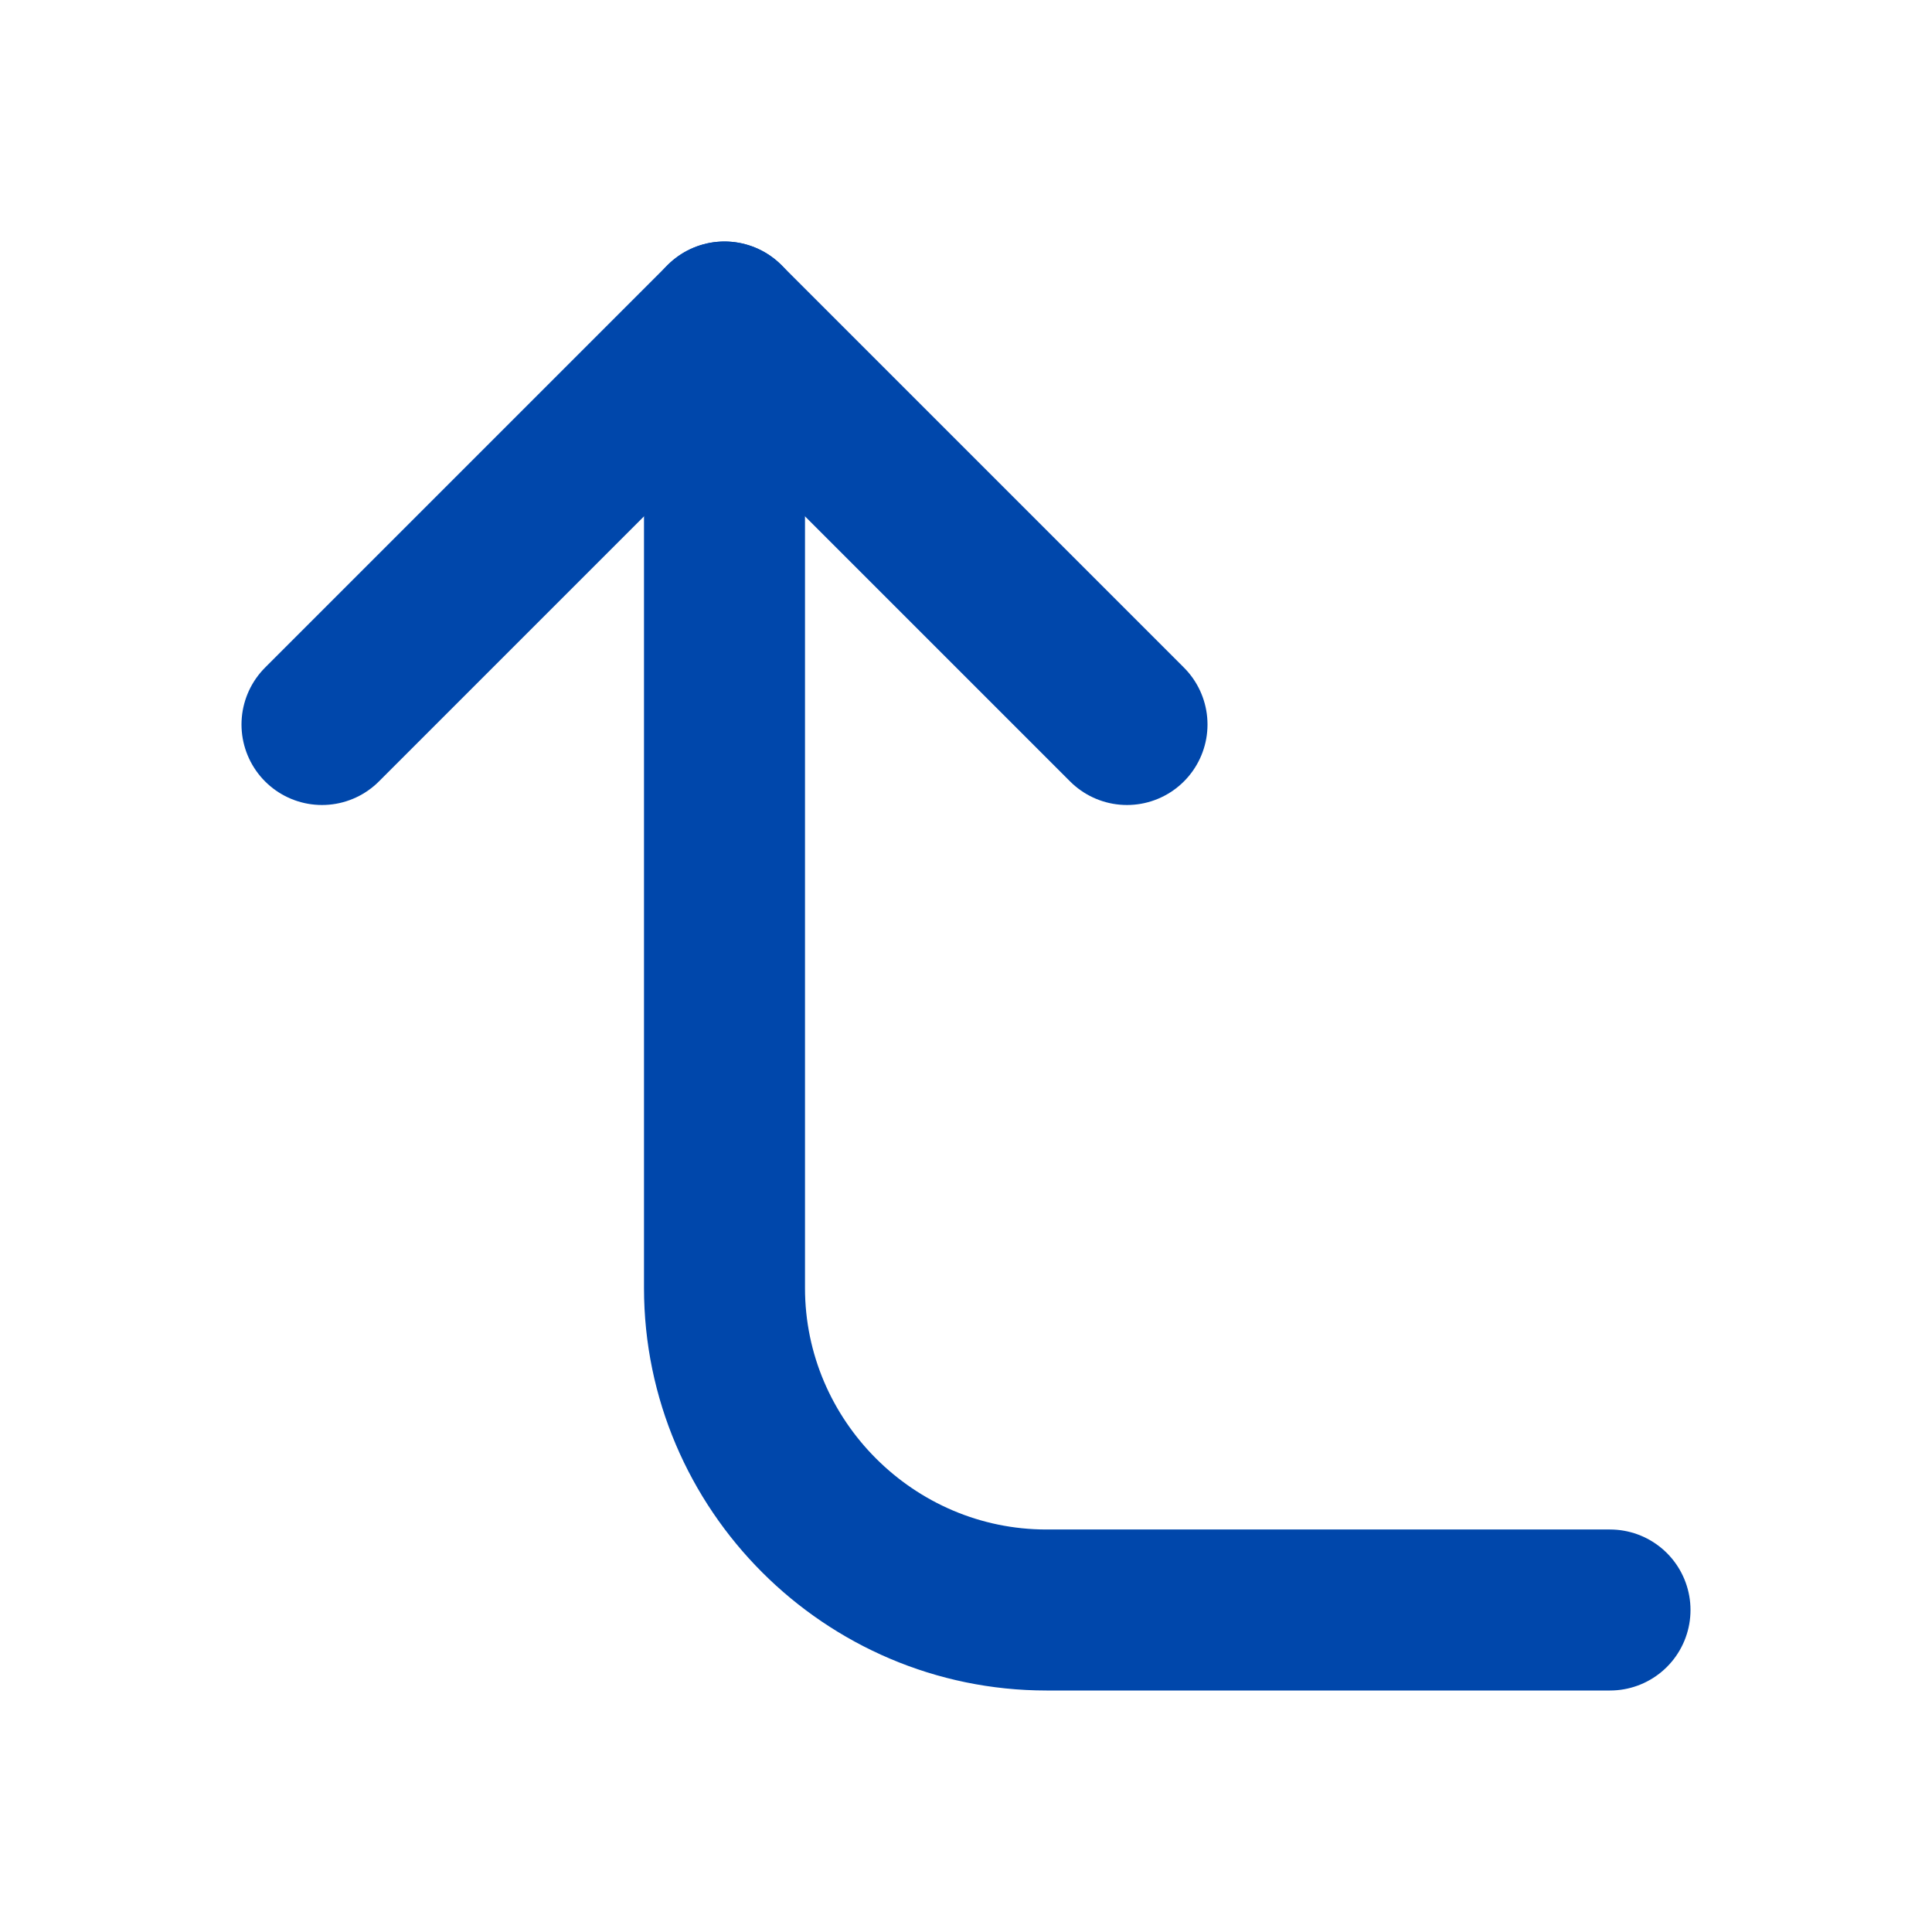 <?xml version="1.0" encoding="utf-8"?>
<!-- Generator: Adobe Illustrator 25.3.1, SVG Export Plug-In . SVG Version: 6.00 Build 0)  -->
<svg version="1.1" id="Layer_1" xmlns="http://www.w3.org/2000/svg" xmlns:xlink="http://www.w3.org/1999/xlink" x="0px" y="0px"
	 viewBox="0 0 24 24" style="enable-background:new 0 0 24 24;" xml:space="preserve">
<style type="text/css">
	.st0{fill:none;stroke:#0047AB;stroke-width:2;stroke-linecap:round;stroke-linejoin:round;}
</style>
<polyline class="st0" points="14,9 9,4 4,9 "/>
<path class="st0" d="M20,20h-7c-2.2,0-4-1.8-4-4V4"/>
</svg>
